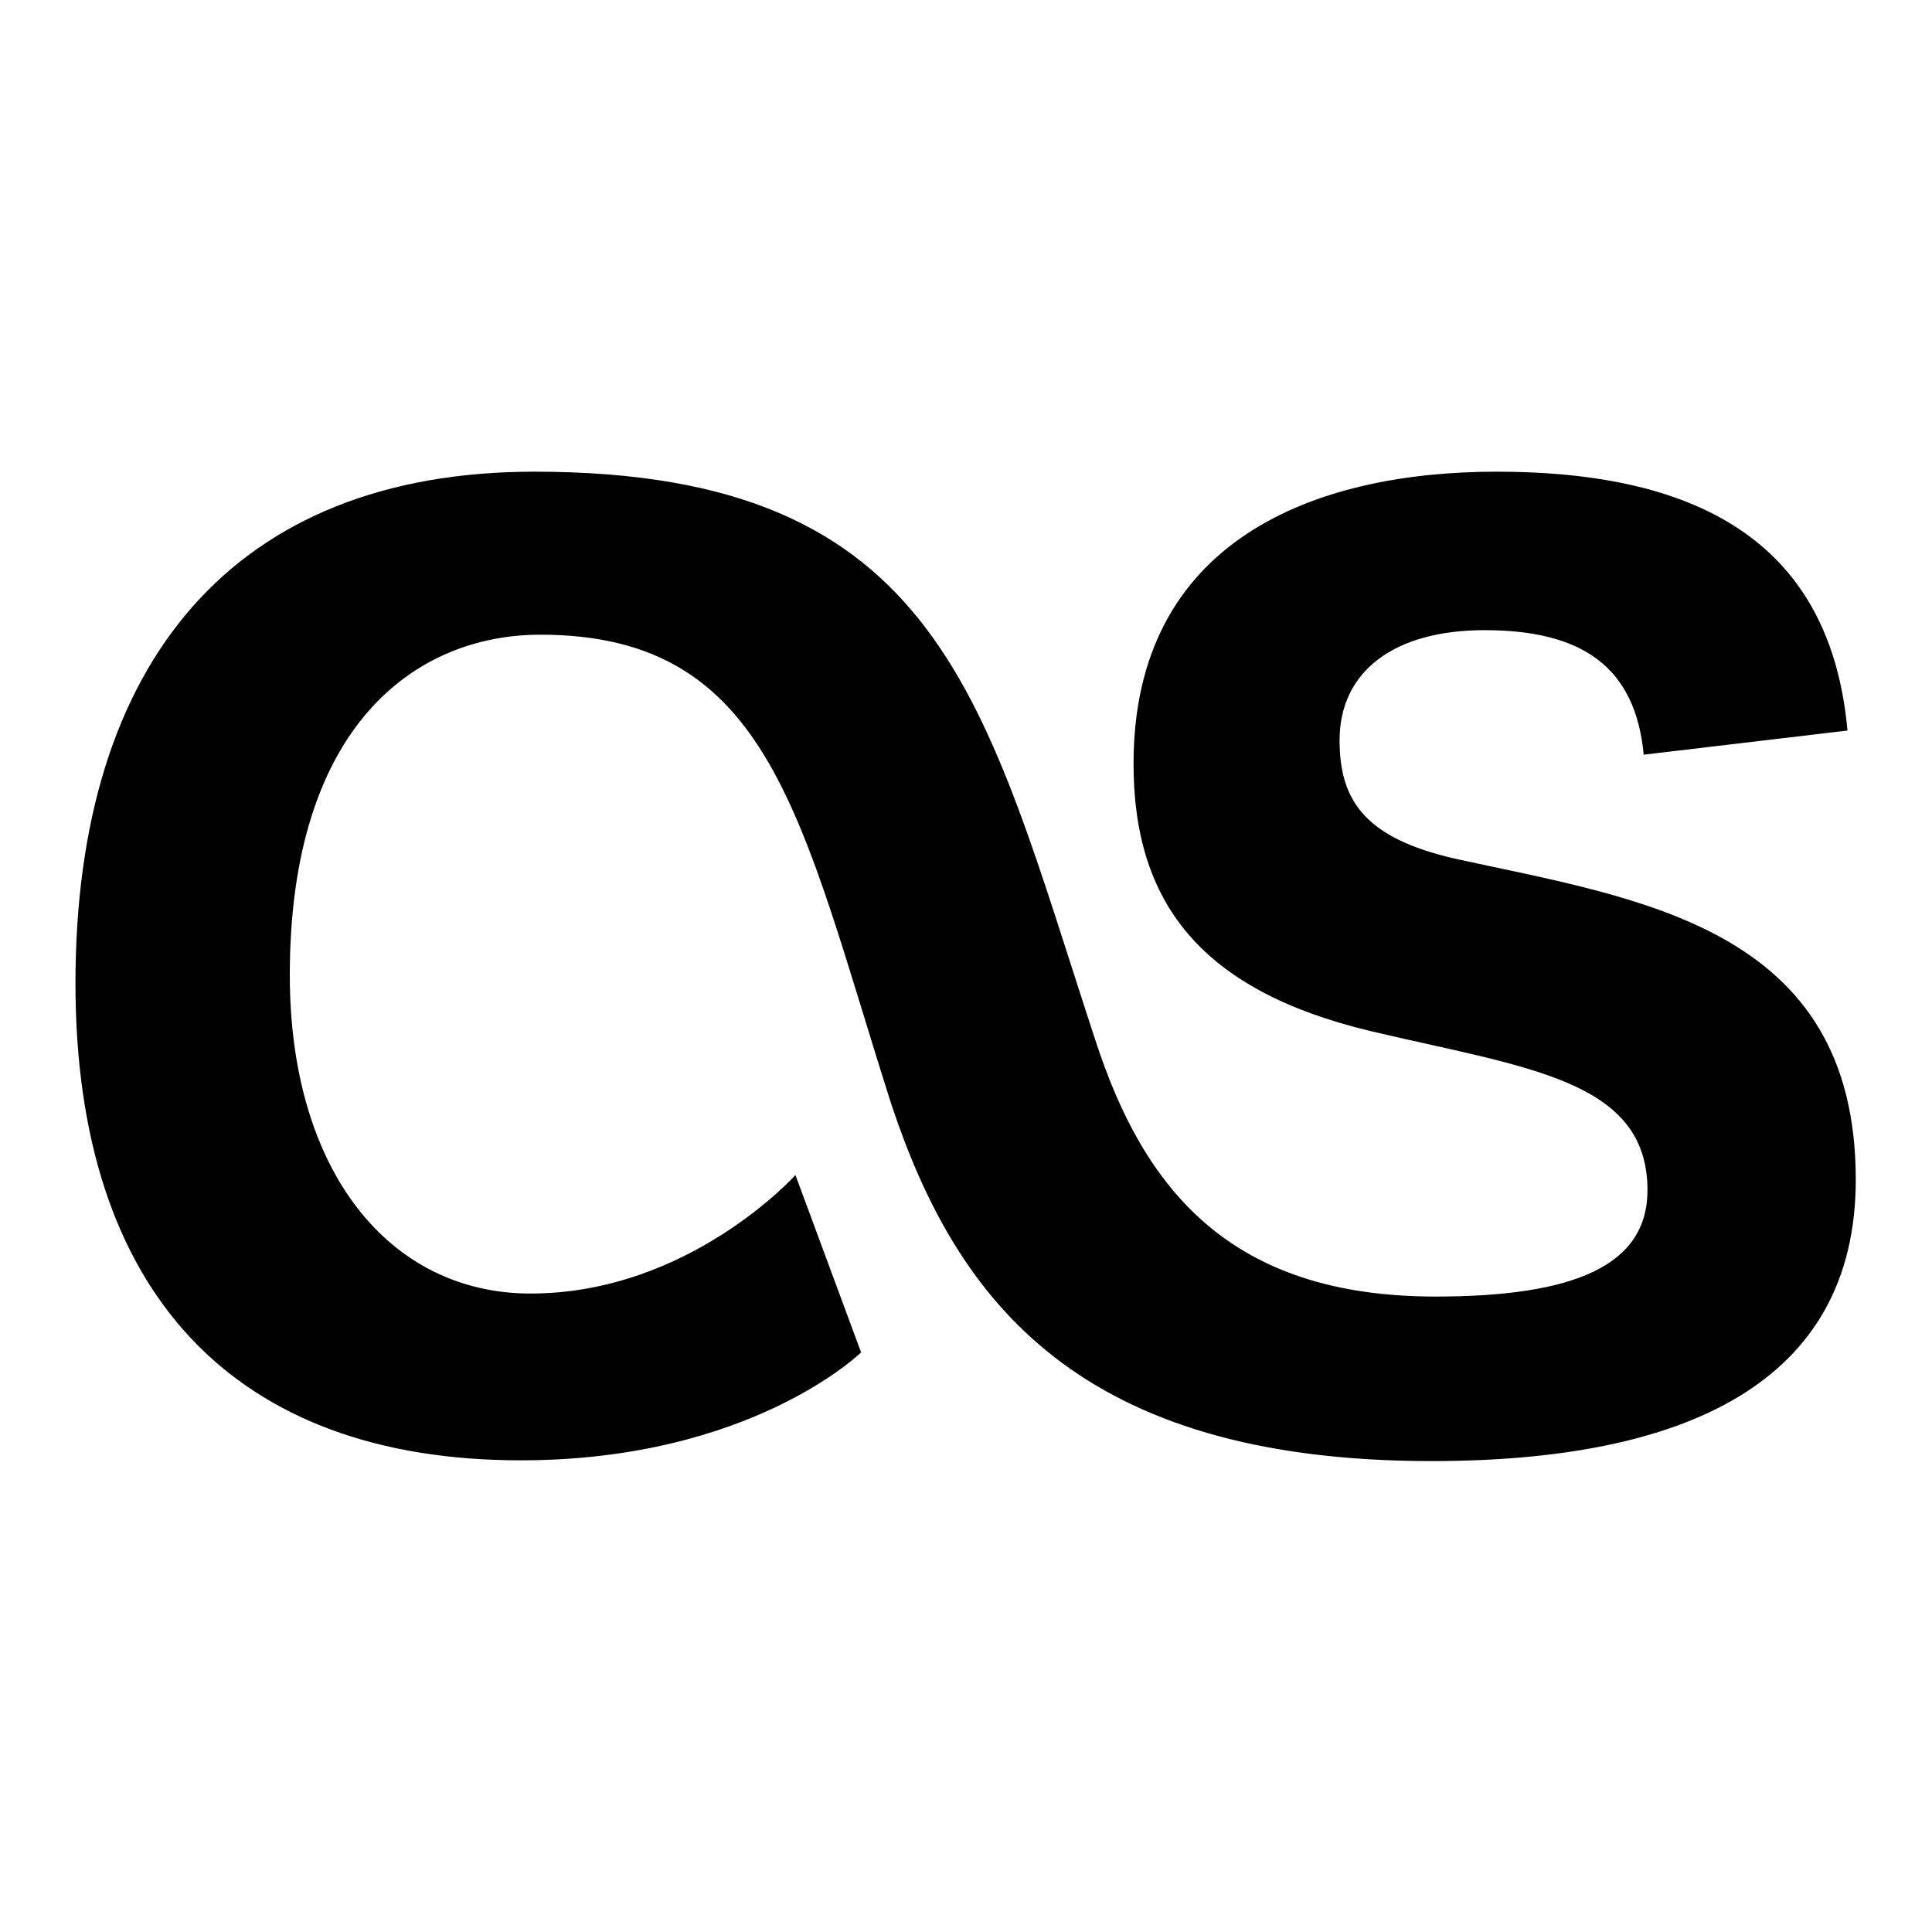 <?xml version="1.0" encoding="utf-8"?>
<!-- Svg Vector Icons : http://www.onlinewebfonts.com/icon -->
<!DOCTYPE svg PUBLIC "-//W3C//DTD SVG 1.1//EN" "http://www.w3.org/Graphics/SVG/1.1/DTD/svg11.dtd">
<svg version="1.1" xmlns="http://www.w3.org/2000/svg" xmlns:xlink="http://www.w3.org/1999/xlink" x="0px" y="0px" viewBox="0 0 256 256" enable-background="new 0 0 256 256" xml:space="preserve">
<g> <path fill="#000000" d="M114.1,179.2l-8.7-23.5c0,0-14.1,15.7-35.1,15.7c-18.7,0-31.9-16.2-31.9-42.2c0-33.2,16.8-45.1,33.2-45.1 c30.7,0,34.5,24.6,46.5,62.2c8.7,26.2,24.9,47.3,71.6,47.3c33.5,0,56.2-10.3,56.2-37.3c0-33.6-28.9-37.2-53-42.5 c-11.9-2.7-15.4-7.6-15.4-15.7c0-9.2,7.3-14.6,19.2-14.6c13,0,20,4.9,21.1,16.5l27-3.2c-2.2-24.3-18.9-34.3-46.5-34.3 c-24.3,0-48.1,9.2-48.1,38.7c0,18.4,8.9,30,31.3,35.4c20.7,4.9,36.8,6.4,36.8,21.1c0,10-9.7,14.1-28.1,14.1 c-27.3,0-38.7-14.3-45.1-34.1C130.4,93,125,62.5,70.8,62.5C31.1,62.5,10,87.6,10,130.3c0,41.1,21.1,63.2,59,63.2 C99.5,193.5,114.1,179.2,114.1,179.2z"/></g>
</svg>